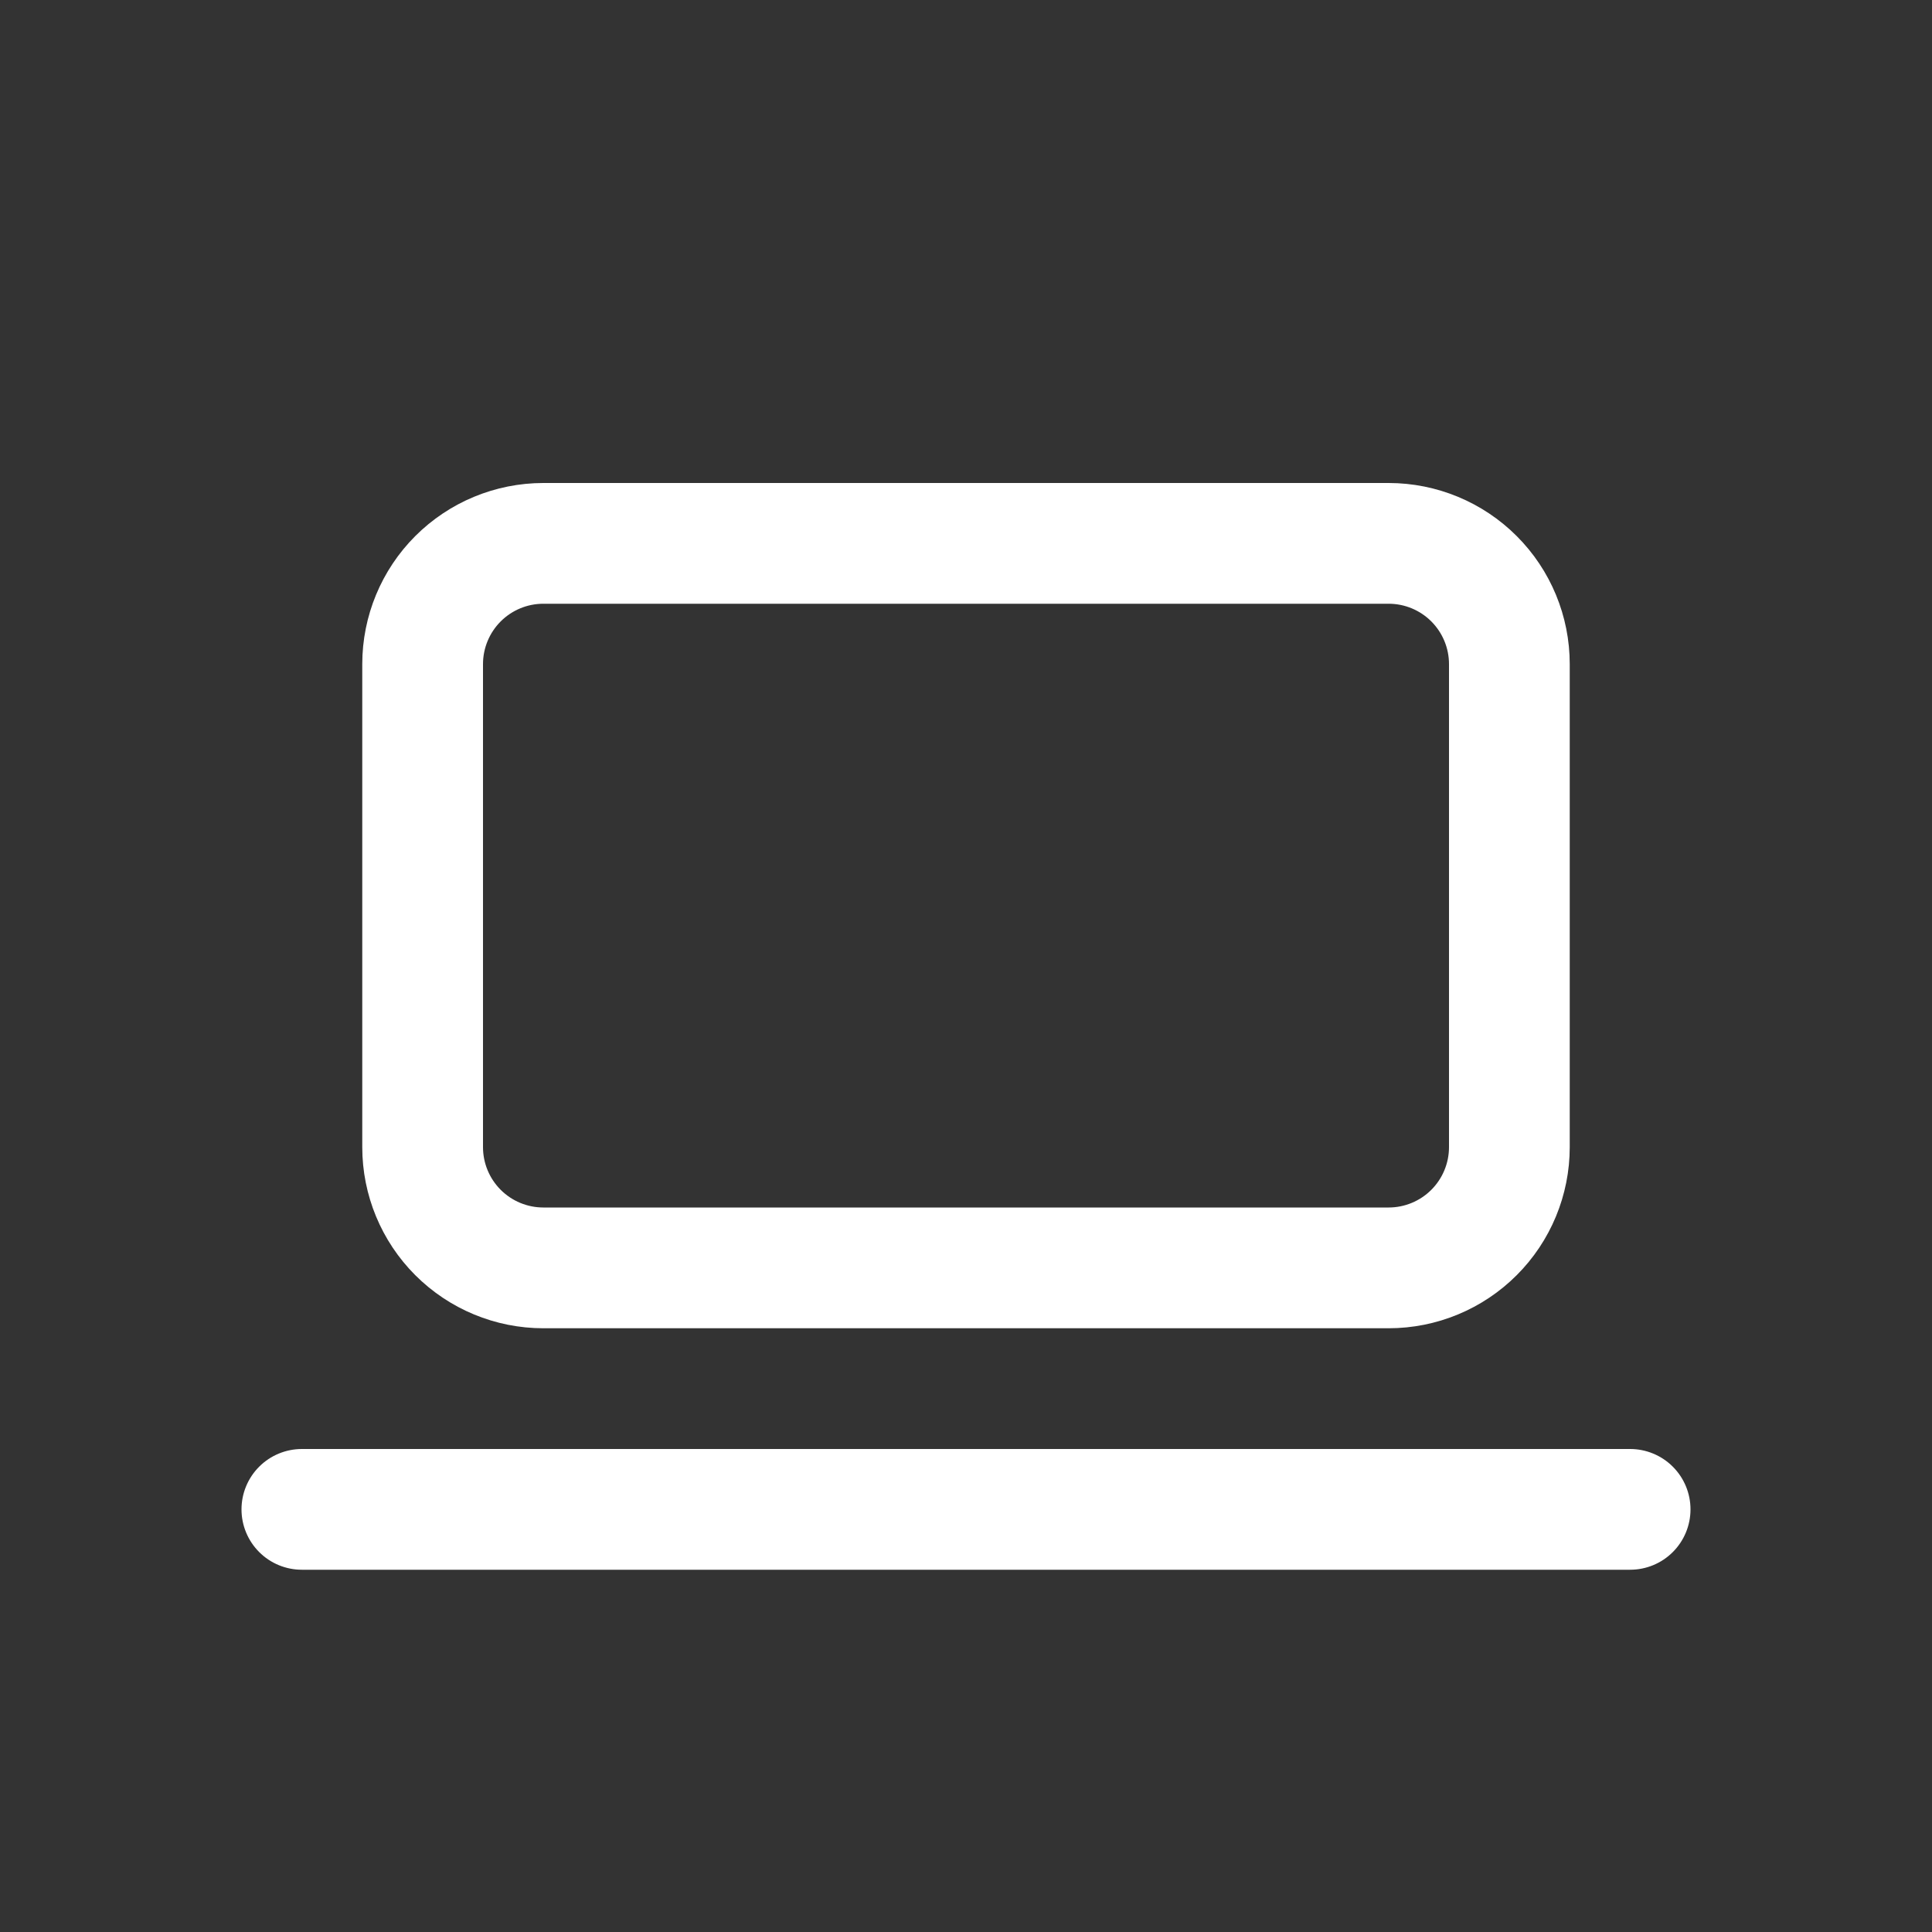 <svg width="85" height="85" viewBox="0 0 85 85" fill="none" xmlns="http://www.w3.org/2000/svg">
<rect x="0" y="0" width="85" height="85" fill="#333333" stroke="none"/>
<path d="M23.906 21.25C21.793 21.25 19.766 22.09 18.271 23.584C16.777 25.078 15.938 27.105 15.938 29.219V50.469C15.938 52.582 16.777 54.609 18.271 56.103C19.766 57.598 21.793 58.438 23.906 58.438H61.094C63.207 58.438 65.234 57.598 66.728 56.103C68.223 54.609 69.062 52.582 69.062 50.469V29.219C69.062 27.105 68.223 25.078 66.728 23.584C65.234 22.09 63.207 21.25 61.094 21.25H23.906ZM21.25 29.219C21.25 28.514 21.53 27.839 22.028 27.34C22.526 26.842 23.202 26.562 23.906 26.562H61.094C61.798 26.562 62.474 26.842 62.972 27.34C63.47 27.839 63.75 28.514 63.75 29.219V50.469C63.75 51.173 63.47 51.849 62.972 52.347C62.474 52.845 61.798 53.125 61.094 53.125H23.906C23.202 53.125 22.526 52.845 22.028 52.347C21.53 51.849 21.25 51.173 21.25 50.469V29.219Z" fill="white"/>
<path d="M13.281 63.75C12.577 63.75 11.901 64.03 11.403 64.528C10.905 65.026 10.625 65.702 10.625 66.406C10.625 67.111 10.905 67.786 11.403 68.284C11.901 68.783 12.577 69.062 13.281 69.062H71.719C72.423 69.062 73.099 68.783 73.597 68.284C74.095 67.786 74.375 67.111 74.375 66.406C74.375 65.702 74.095 65.026 73.597 64.528C73.099 64.03 72.423 63.75 71.719 63.75H13.281Z" fill="white"/>
</svg>
